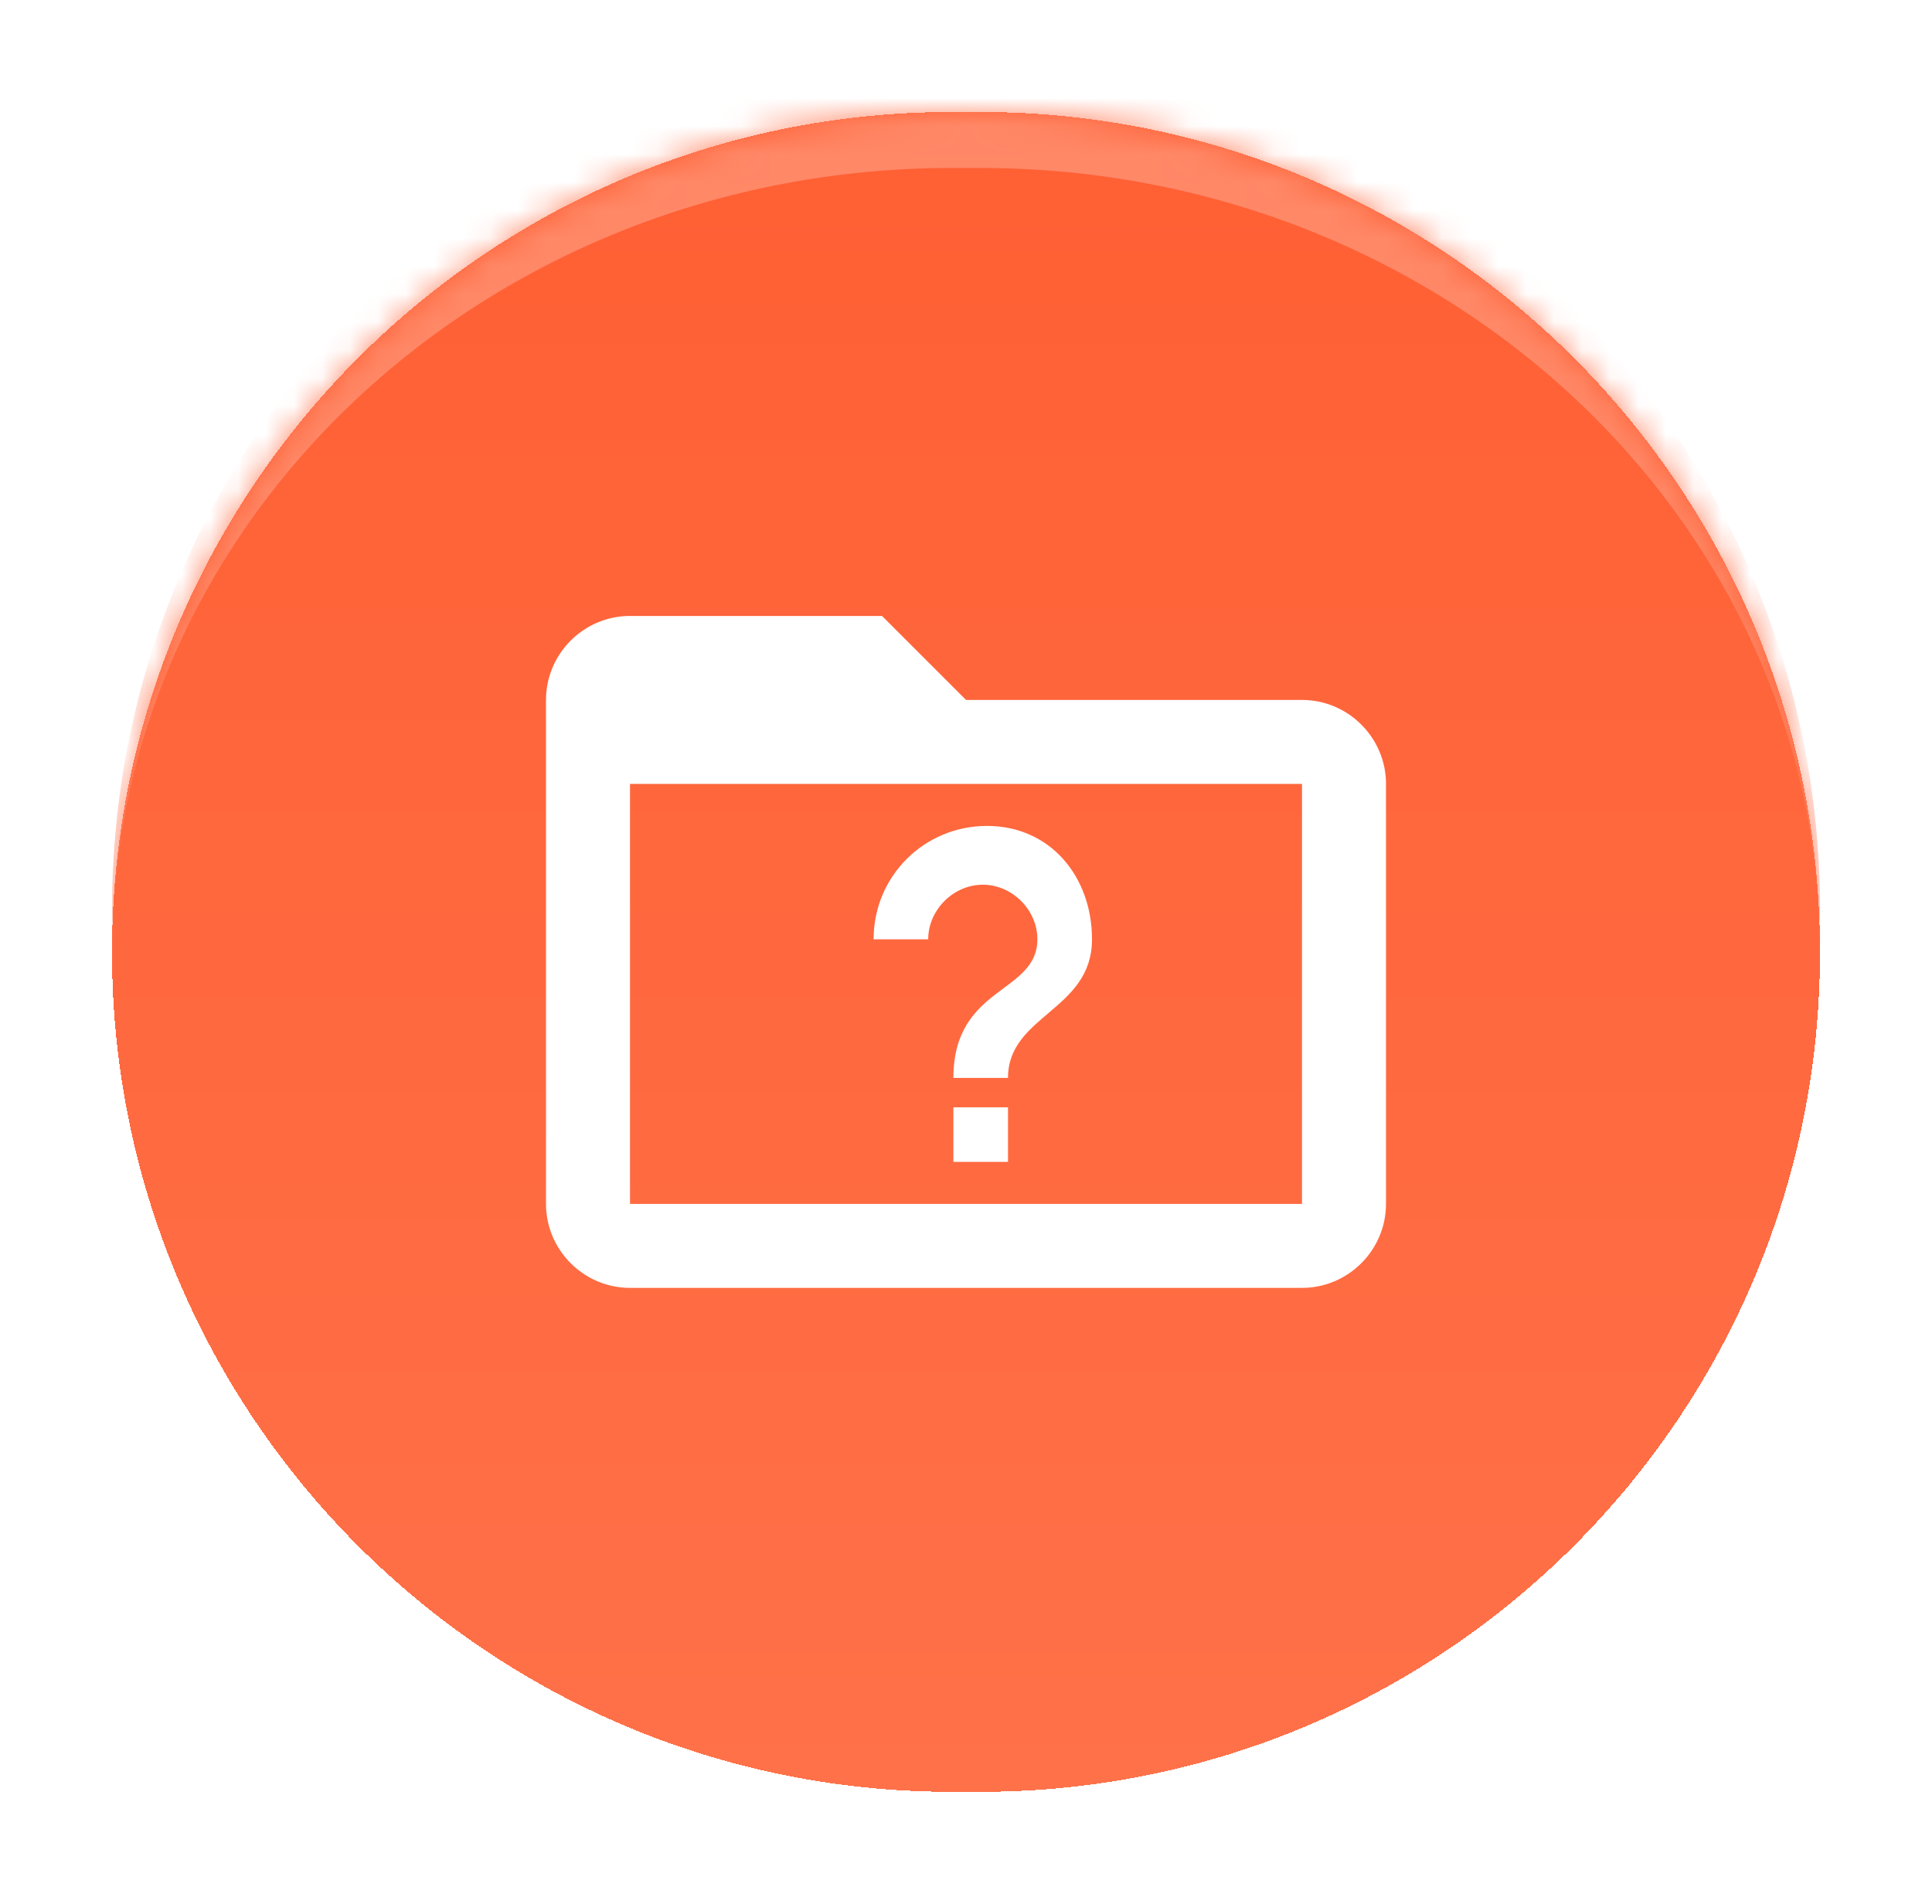 <svg width="69" height="68" viewBox="0 0 69 68" fill="none" xmlns="http://www.w3.org/2000/svg">
<g filter="url(#filter0_d_708_2736)">
<mask id="path-1-inside-1_708_2736" fill="white">
<path d="M4 30C4 13.431 17.431 0 34 0H35C51.569 0 65 13.431 65 30C65 46.569 51.569 60 35 60H34C17.431 60 4 46.569 4 30Z"/>
</mask>
<path d="M4 30C4 13.431 17.431 0 34 0H35C51.569 0 65 13.431 65 30C65 46.569 51.569 60 35 60H34C17.431 60 4 46.569 4 30Z" fill="url(#paint0_linear_708_2736)" shape-rendering="crispEdges"/>
<path d="M46.5 39H22.5V24H46.5M46.5 21H34.5L31.5 18H22.5C20.85 18 19.5 19.35 19.5 21V39C19.5 40.65 20.85 42 22.5 42H46.5C48.15 42 49.5 40.65 49.5 39V24C49.5 22.35 48.15 21 46.5 21ZM39 29.55C39 32.1 36 32.25 36 34.5H34.05C34.05 31.2 37.05 31.5 37.05 29.55C37.05 28.5 36.15 27.6 35.1 27.6C34.05 27.6 33.15 28.5 33.15 29.55H31.2C31.2 27.3 33 25.5 35.25 25.5C37.5 25.5 39 27.3 39 29.55ZM36 35.55V37.5H34.05V35.55H36Z" fill="white"/>
<path d="M4 28.5C4 11.655 17.655 -2 34.5 -2C51.345 -2 65 11.655 65 28.5V30C65 14.536 51.569 2 35 2H34C17.431 2 4 14.536 4 30V28.5ZM65 60H4H65ZM4 60V0V60ZM65 0V60V0Z" fill="#FF8867" mask="url(#path-1-inside-1_708_2736)"/>
</g>
<defs>
<filter id="filter0_d_708_2736" x="0" y="0" width="69" height="68" filterUnits="userSpaceOnUse" color-interpolation-filters="sRGB">
<feFlood flood-opacity="0" result="BackgroundImageFix"/>
<feColorMatrix in="SourceAlpha" type="matrix" values="0 0 0 0 0 0 0 0 0 0 0 0 0 0 0 0 0 0 127 0" result="hardAlpha"/>
<feOffset dy="4"/>
<feGaussianBlur stdDeviation="2"/>
<feComposite in2="hardAlpha" operator="out"/>
<feColorMatrix type="matrix" values="0 0 0 0 0 0 0 0 0 0 0 0 0 0 0 0 0 0 0.1 0"/>
<feBlend mode="normal" in2="BackgroundImageFix" result="effect1_dropShadow_708_2736"/>
<feBlend mode="normal" in="SourceGraphic" in2="effect1_dropShadow_708_2736" result="shape"/>
</filter>
<linearGradient id="paint0_linear_708_2736" x1="34.5" y1="0" x2="34.5" y2="60" gradientUnits="userSpaceOnUse">
<stop stop-color="#FF5F33"/>
<stop offset="1" stop-color="#FF7149"/>
</linearGradient>
</defs>
</svg>
